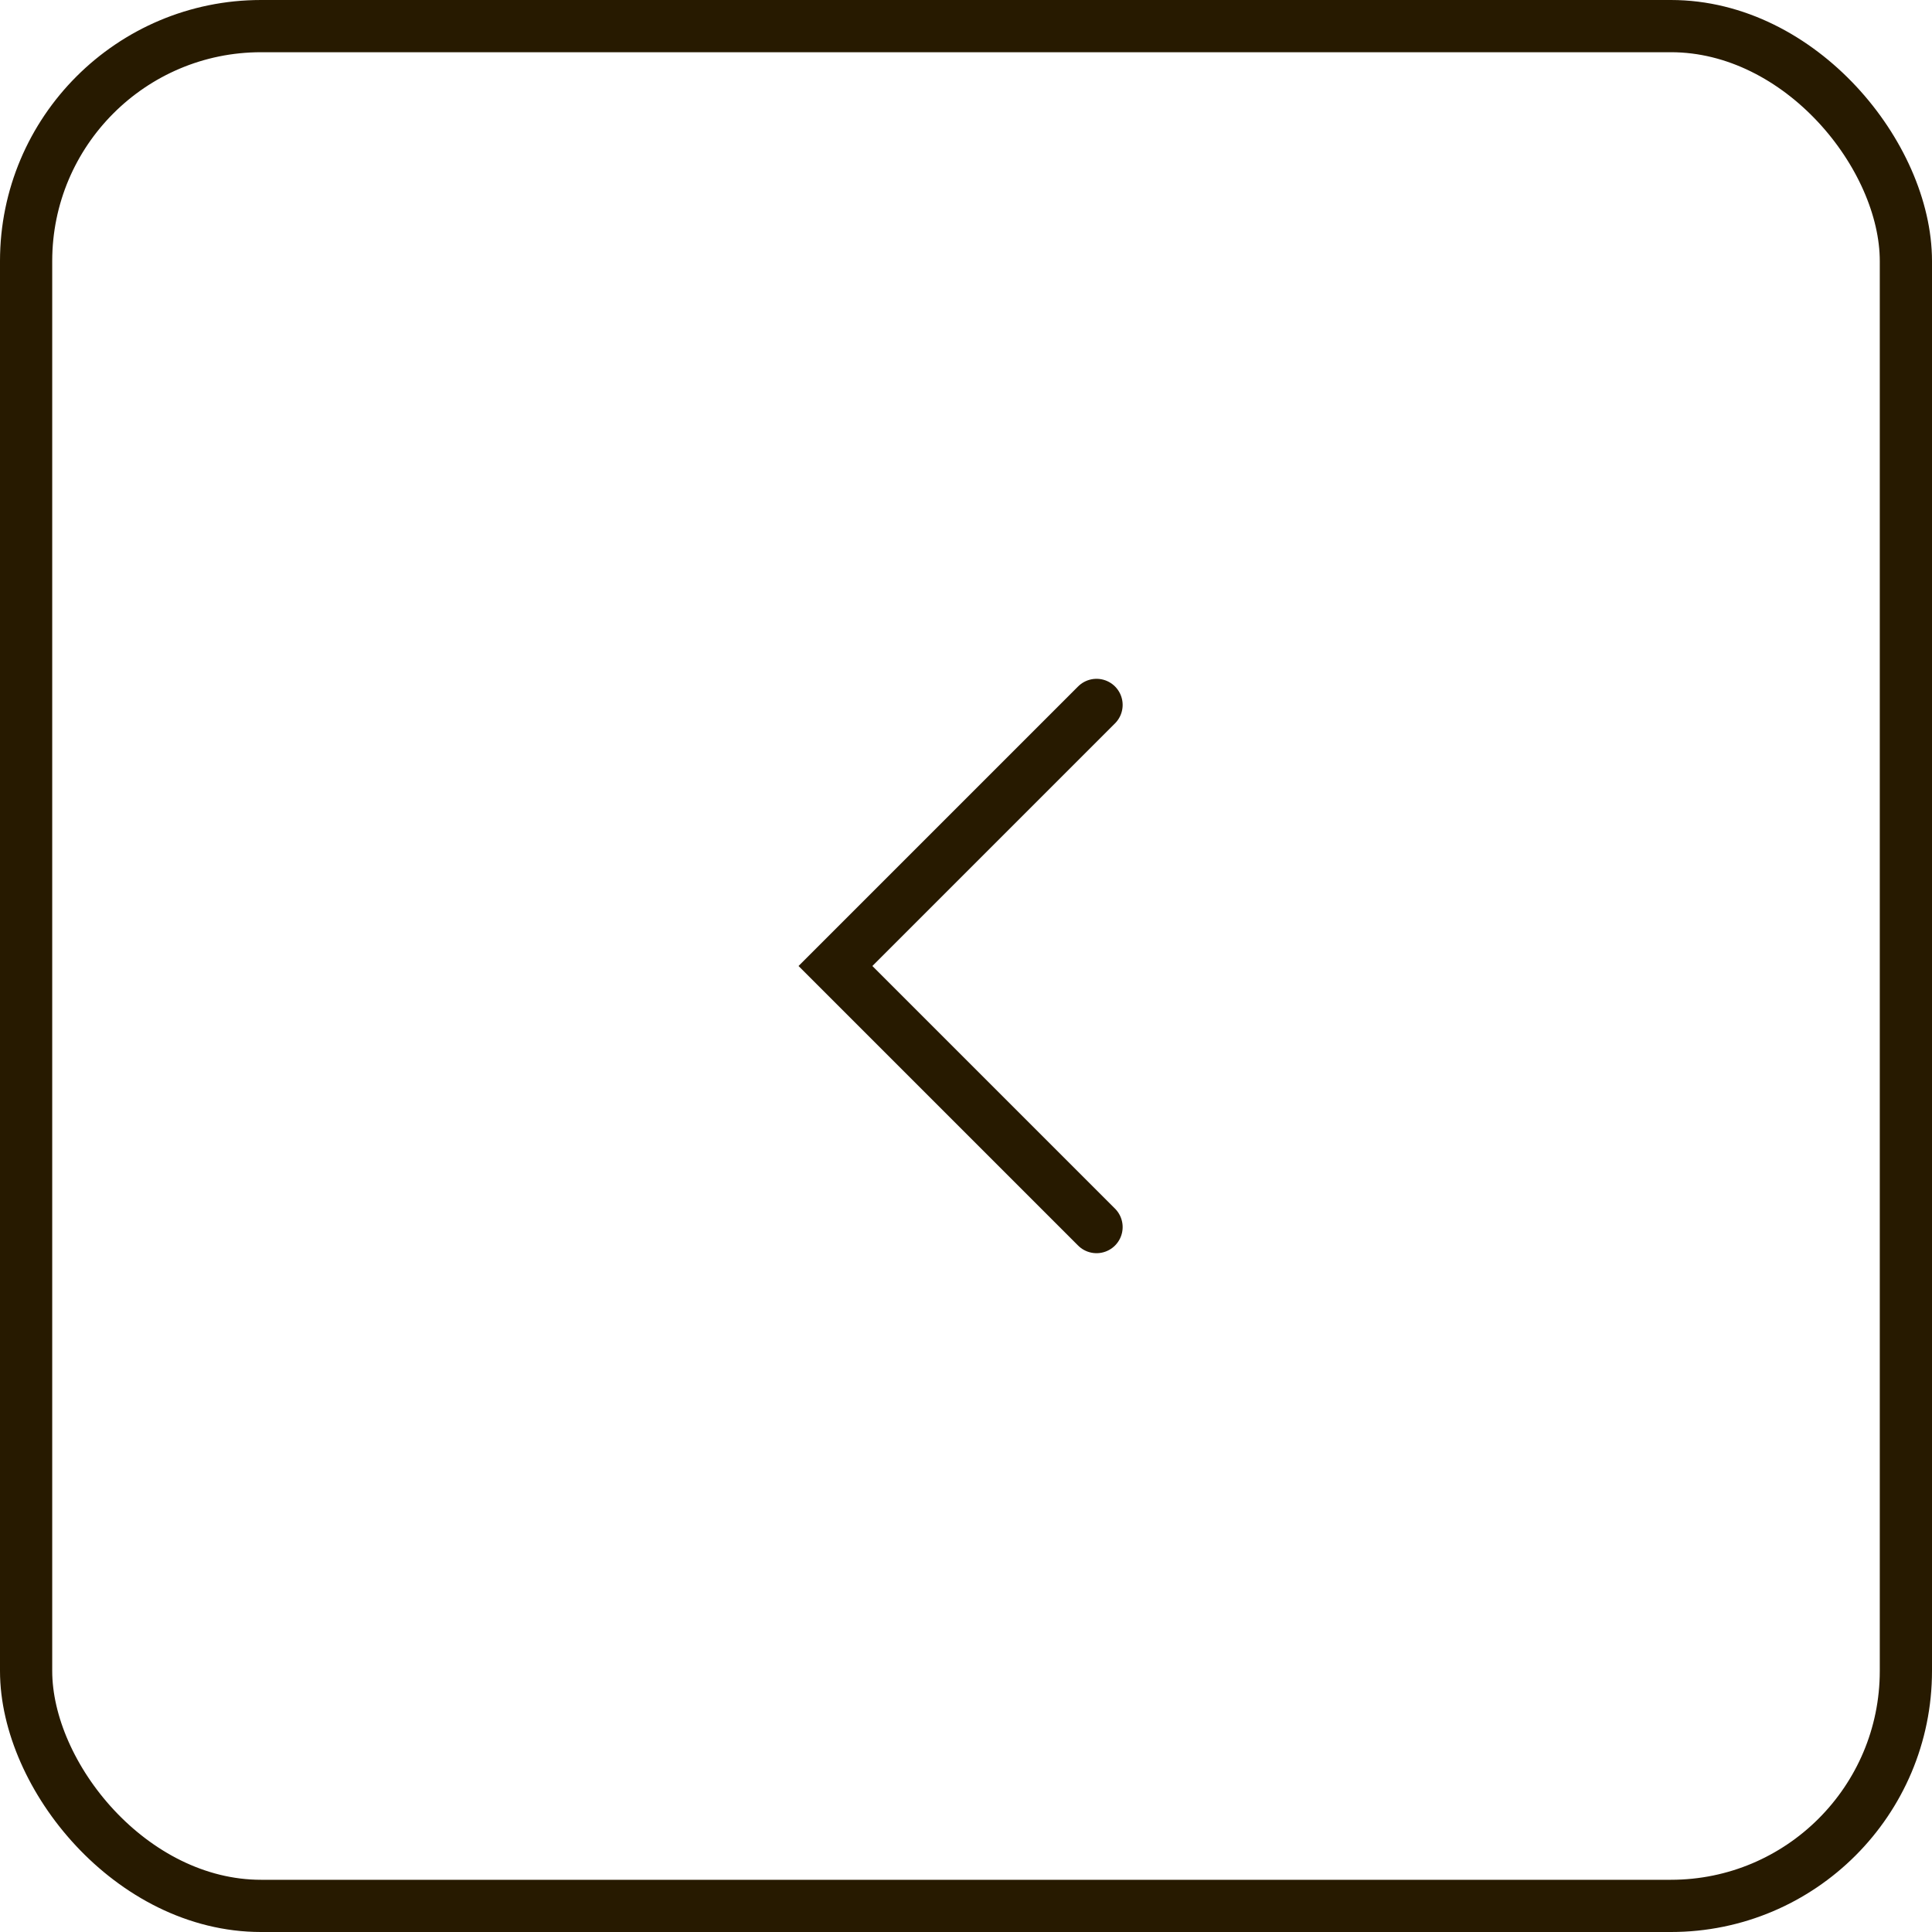 <?xml version="1.0" encoding="UTF-8"?> <svg xmlns="http://www.w3.org/2000/svg" width="74" height="74" viewBox="0 0 74 74" fill="none"> <rect x="1" y="1" width="72" height="72" rx="9" stroke="#271A00" stroke-width="2"></rect> <path d="M42 27L32 37L42 47" stroke="#271A00" stroke-width="2" stroke-linecap="round"></path> </svg> 